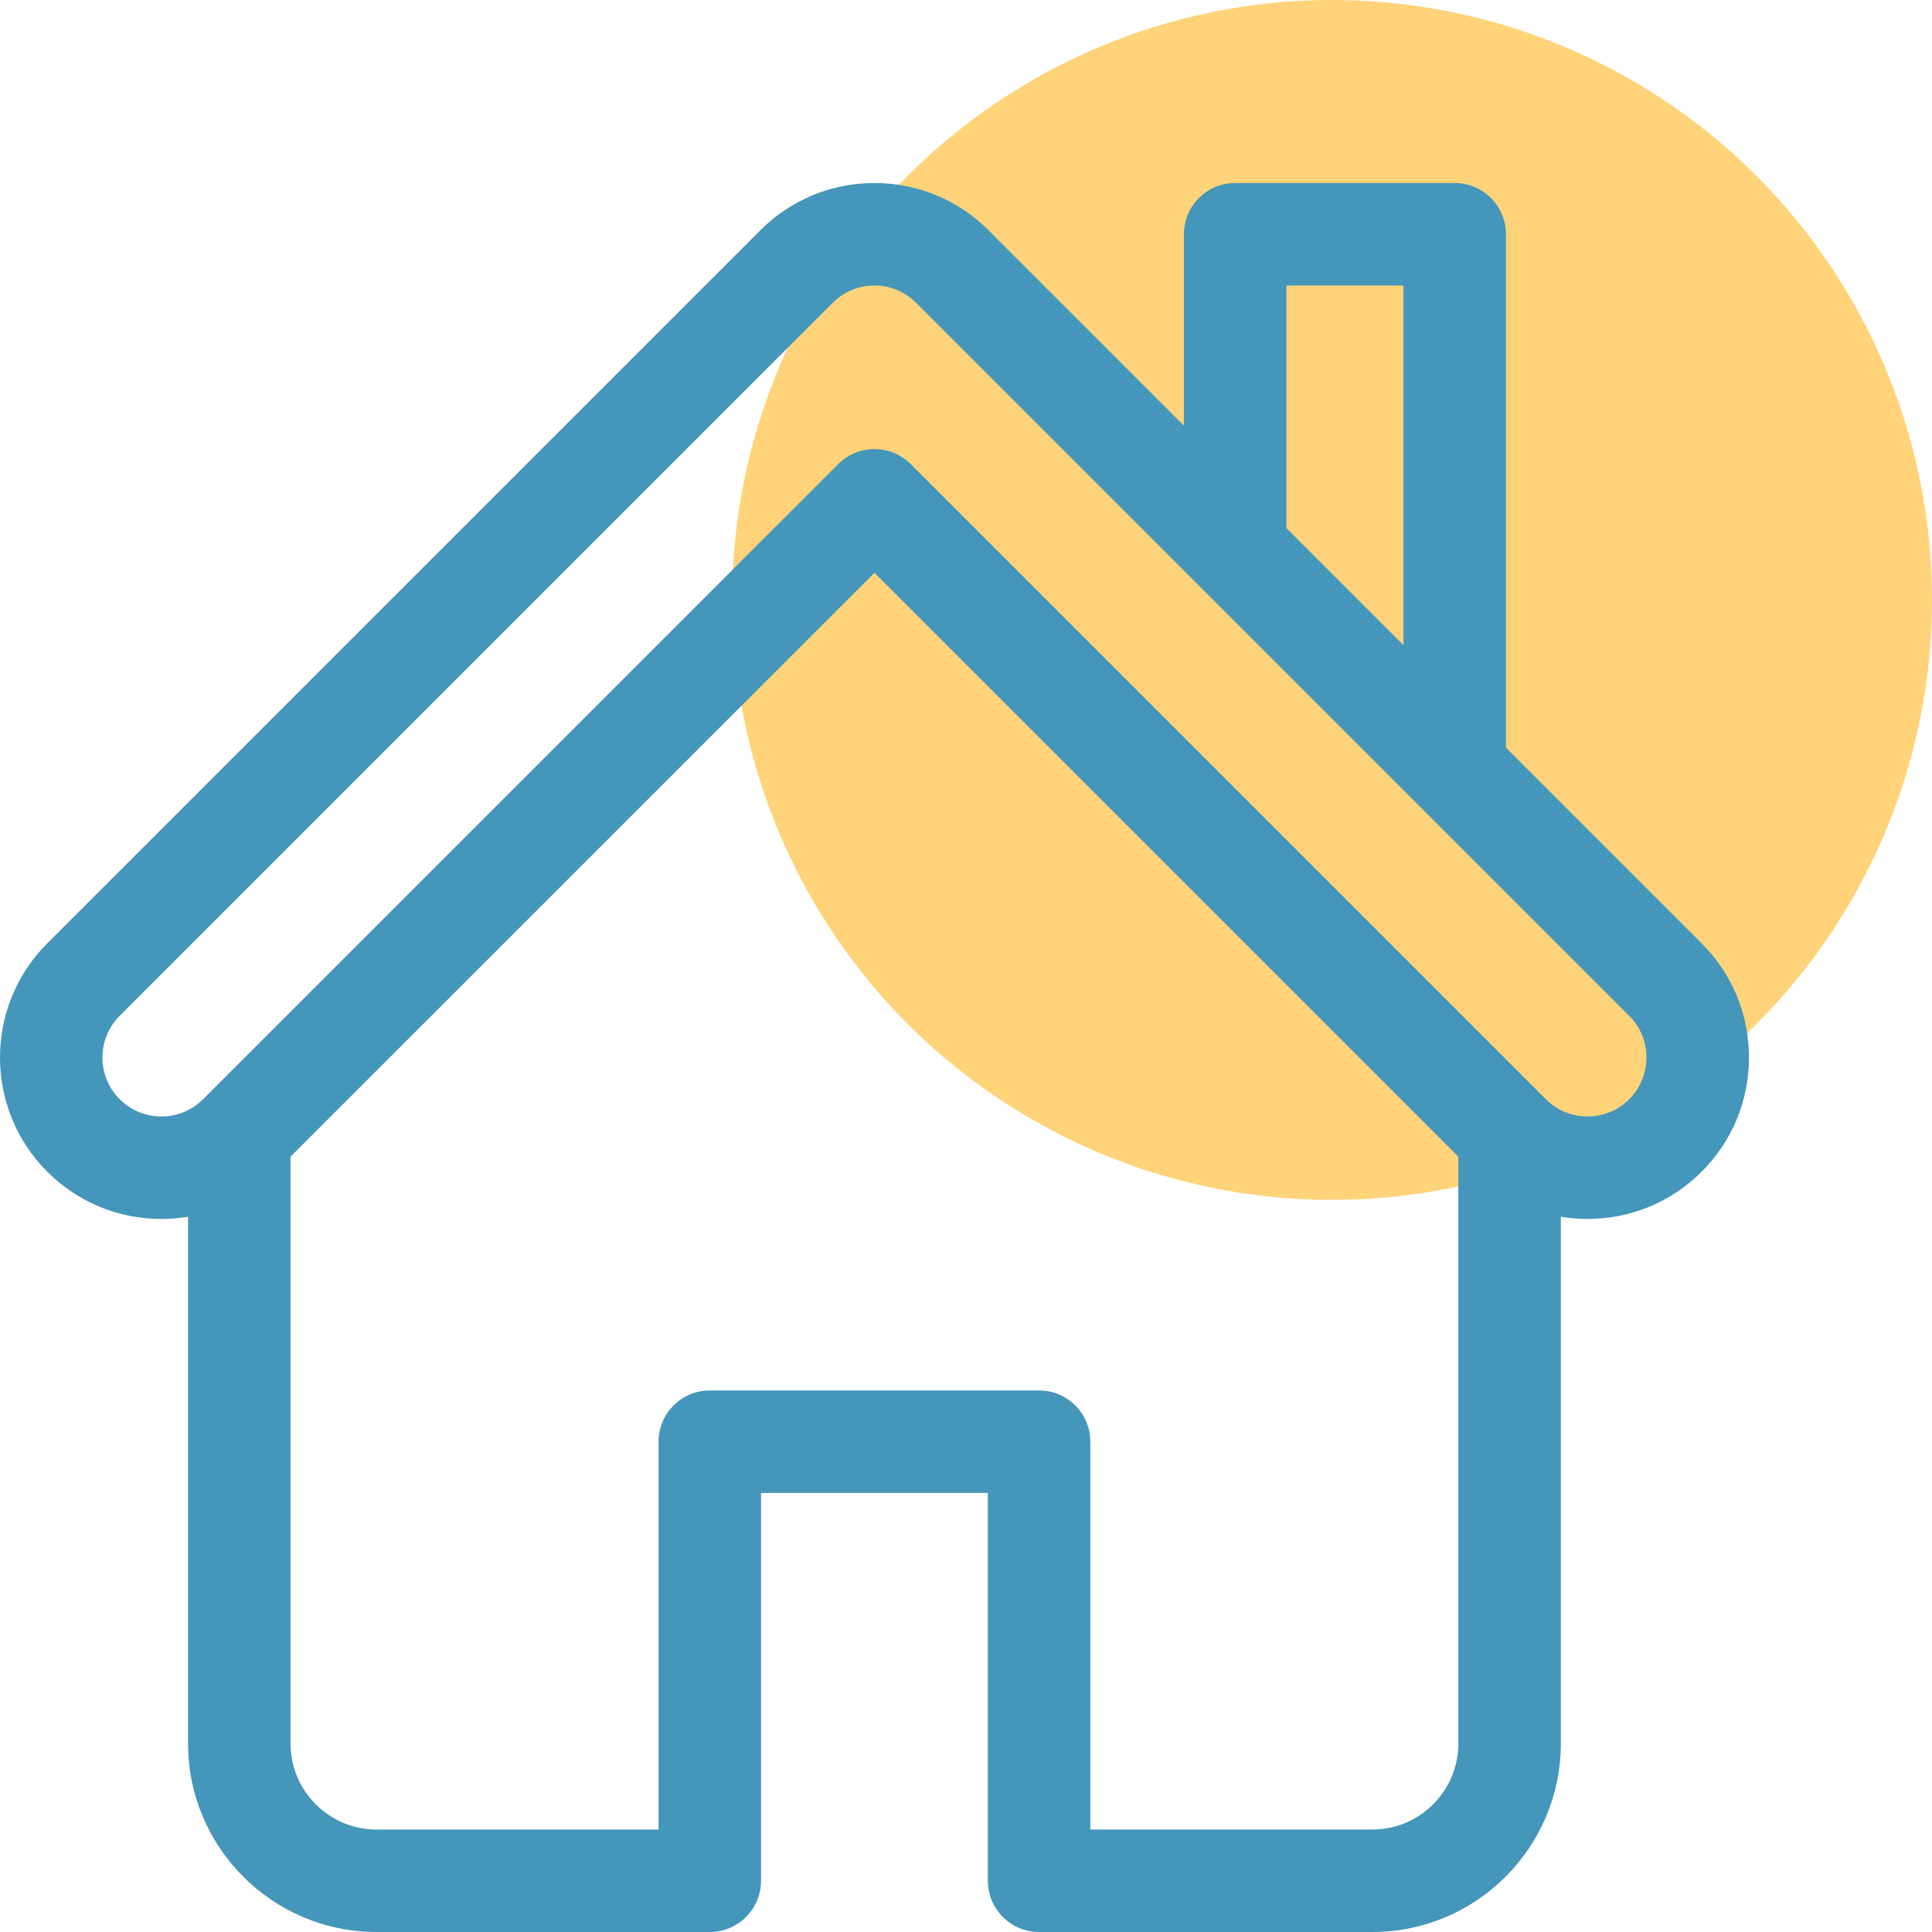 <svg width="95" height="95" viewBox="0 0 95 95" fill="none" xmlns="http://www.w3.org/2000/svg">
<g clip-path="url(#clip0_116_703)">
<circle cx="65.5" cy="29.5" r="29.5" fill="#FFD379"/>
<path d="M83.674 46.386L74.05 36.762V11.52C74.05 10.128 72.922 9 71.53 9H60.735C59.343 9 58.215 10.128 58.215 11.52V20.929L48.611 11.325C47.112 9.826 45.119 9 42.998 9C40.877 9 38.884 9.826 37.384 11.325L2.322 46.387C-0.774 49.482 -0.774 54.518 2.322 57.613C3.821 59.113 5.815 59.939 7.935 59.939C8.379 59.939 8.818 59.9 9.247 59.829V85.734C9.247 90.843 13.404 95 18.514 95H34.902C36.293 95 37.422 93.872 37.422 92.481V73.41H48.575V92.48C48.575 93.872 49.703 95 51.095 95H67.482C72.592 95 76.749 90.843 76.749 85.734V59.829C77.178 59.9 77.616 59.938 78.061 59.938H78.061C80.181 59.938 82.175 59.113 83.675 57.613C85.174 56.114 86 54.12 86 52C86 49.88 85.174 47.886 83.674 46.386ZM63.255 14.039H69.011V31.723L63.255 25.967V14.039ZM67.482 89.961H53.614V70.891C53.614 69.499 52.486 68.371 51.094 68.371H34.902C33.51 68.371 32.382 69.499 32.382 70.891V89.961H18.514C16.183 89.961 14.286 88.065 14.286 85.734V56.875L42.998 28.165L71.709 56.876V85.734C71.709 88.065 69.813 89.961 67.482 89.961ZM80.112 54.05C79.563 54.598 78.835 54.9 78.061 54.9C77.287 54.899 76.558 54.598 76.011 54.05C76.011 54.05 76.01 54.05 76.01 54.05L44.78 22.821C43.796 21.837 42.201 21.837 41.217 22.821L9.986 54.05C9.985 54.05 9.985 54.05 9.985 54.05C9.437 54.598 8.71 54.9 7.935 54.9C7.161 54.9 6.433 54.598 5.885 54.05C4.754 52.92 4.754 51.08 5.885 49.95L40.948 14.888C41.495 14.341 42.224 14.039 42.998 14.039C43.772 14.039 44.501 14.341 45.048 14.888L80.111 49.95C81.242 51.08 81.242 52.92 80.112 54.05Z" fill="#4496BA"/>
</g>
<defs>
<clipPath id="clip0_116_703">
<rect width="95" height="95" fill="white"/>
</clipPath>
</defs>
</svg>
